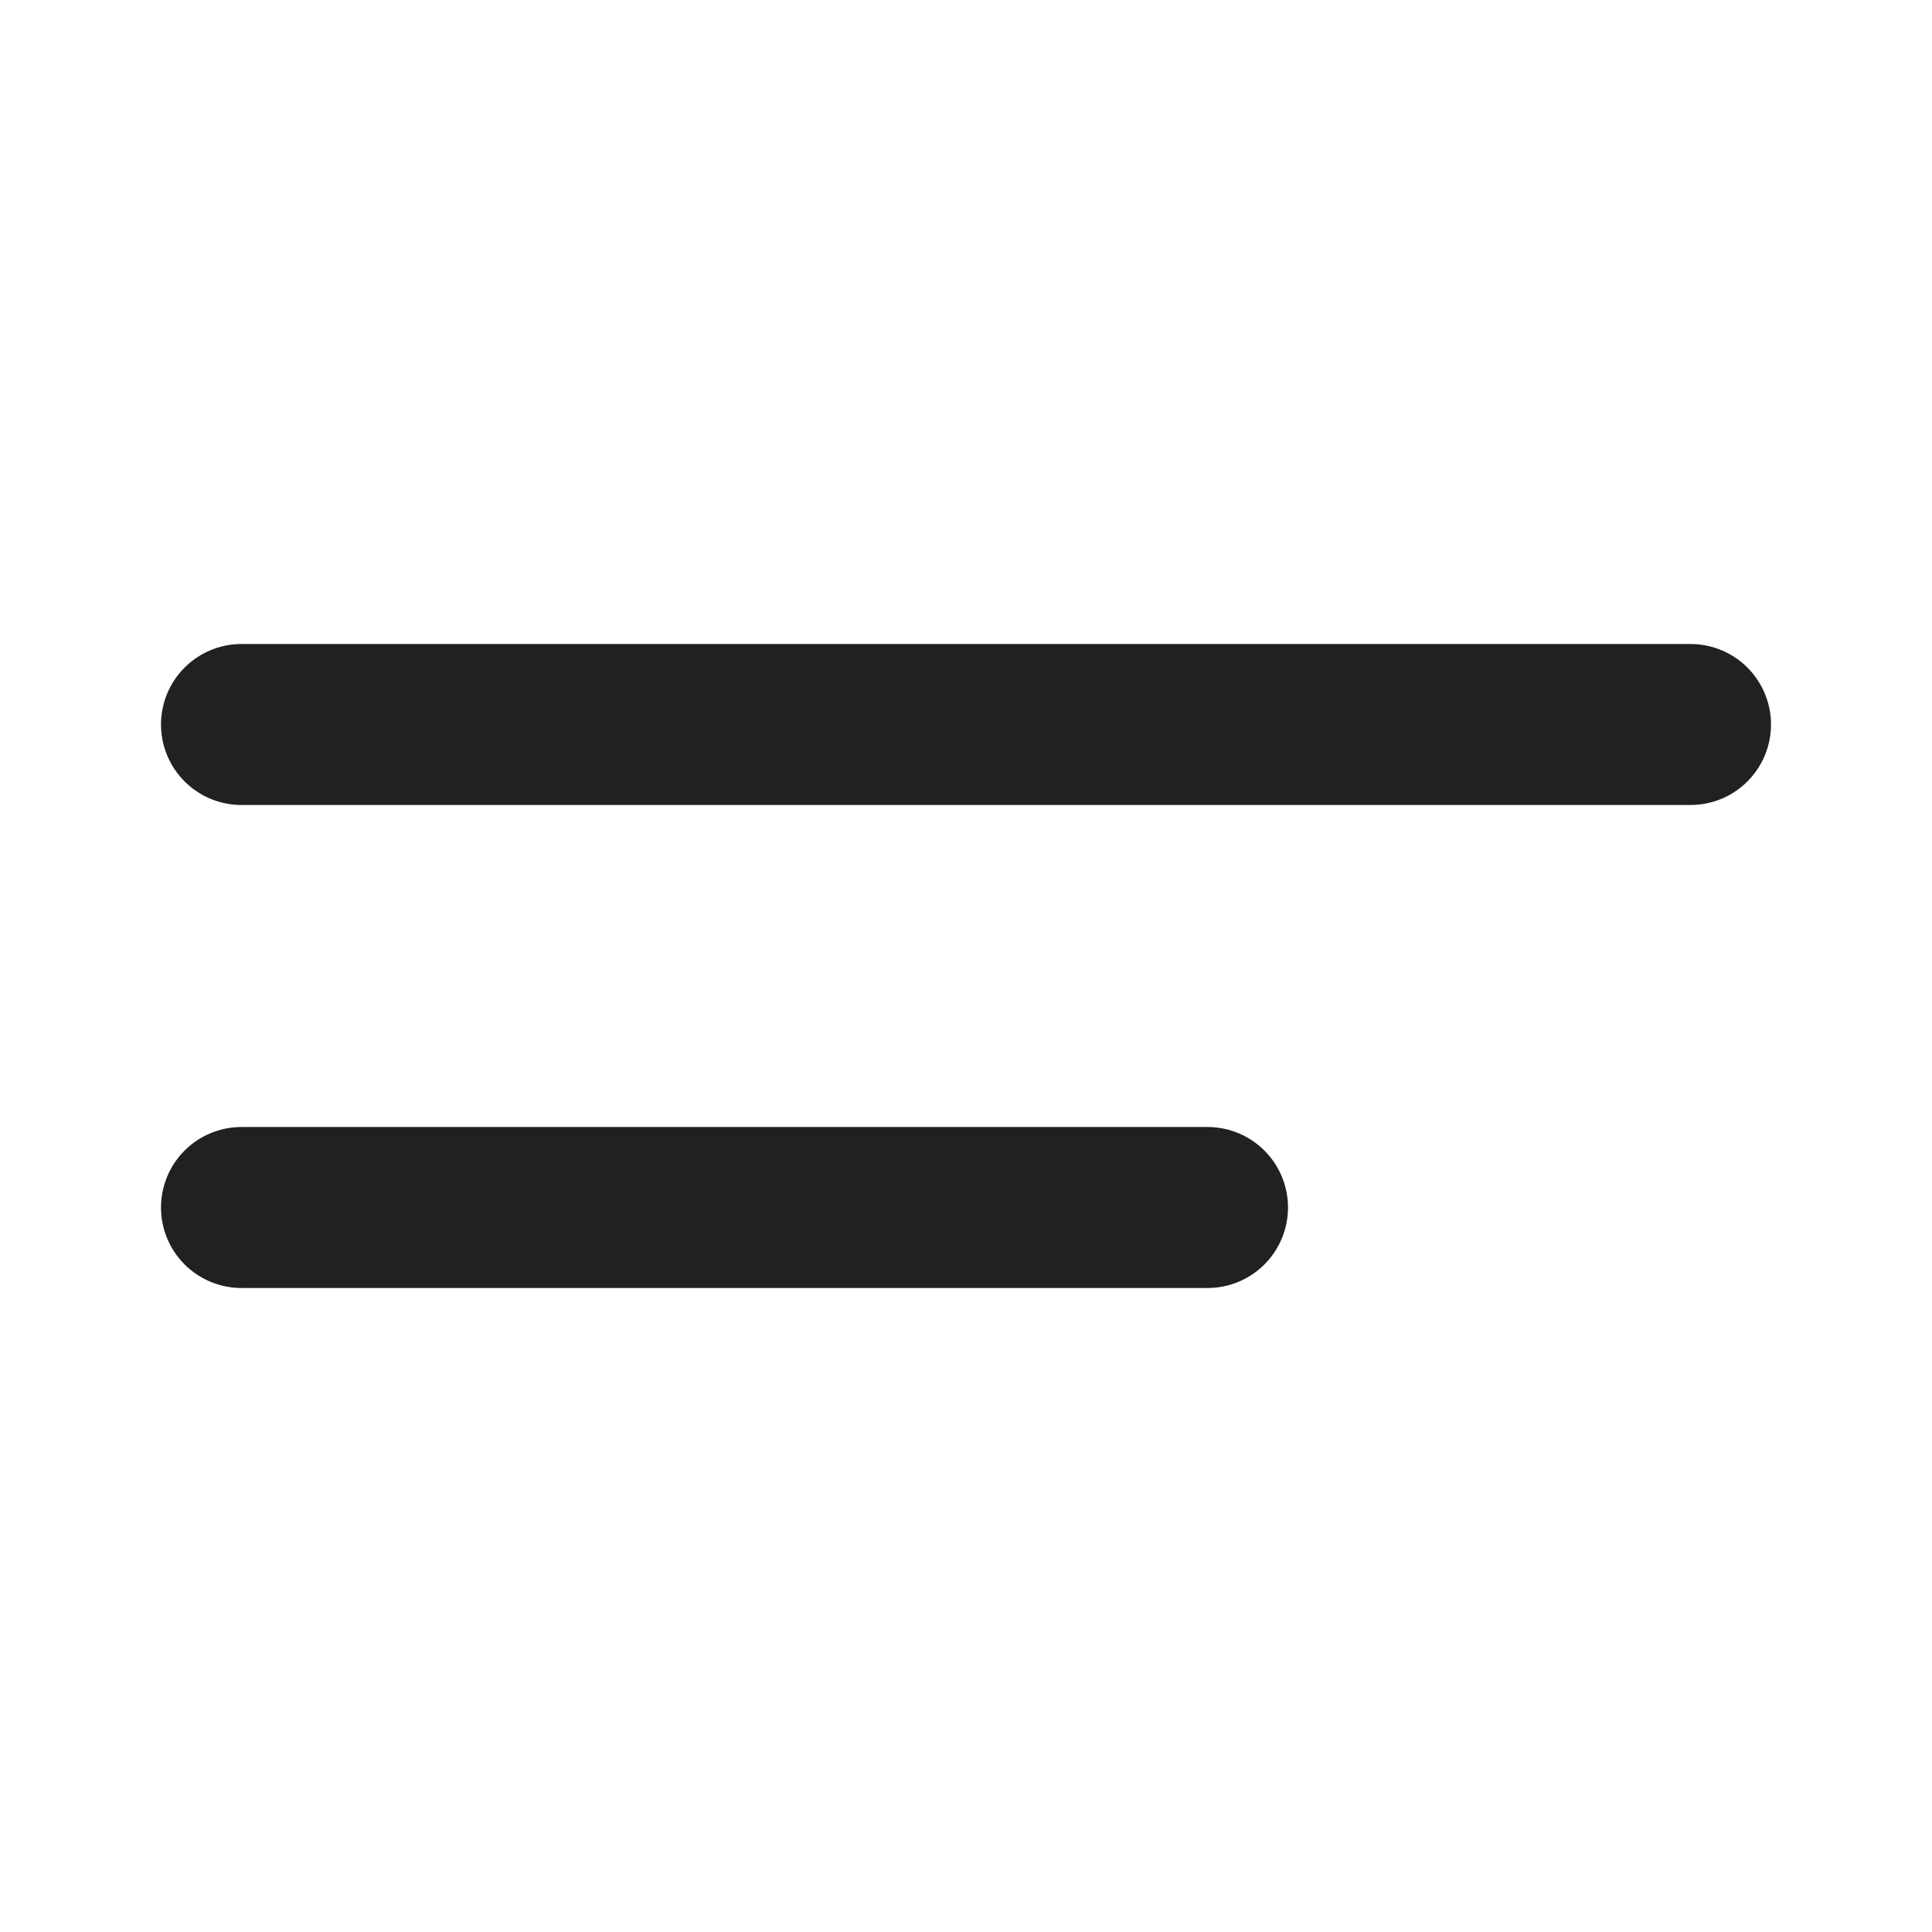 <svg width="24" height="24" viewBox="0 0 24 24" fill="none" xmlns="http://www.w3.org/2000/svg">
<path d="M15 15L3 15" stroke="#212121" stroke-width="2" stroke-linecap="round" stroke-linejoin="round"/>
<path d="M21 9L3 9" stroke="#212121" stroke-width="2" stroke-linecap="round" stroke-linejoin="round"/>
</svg>
